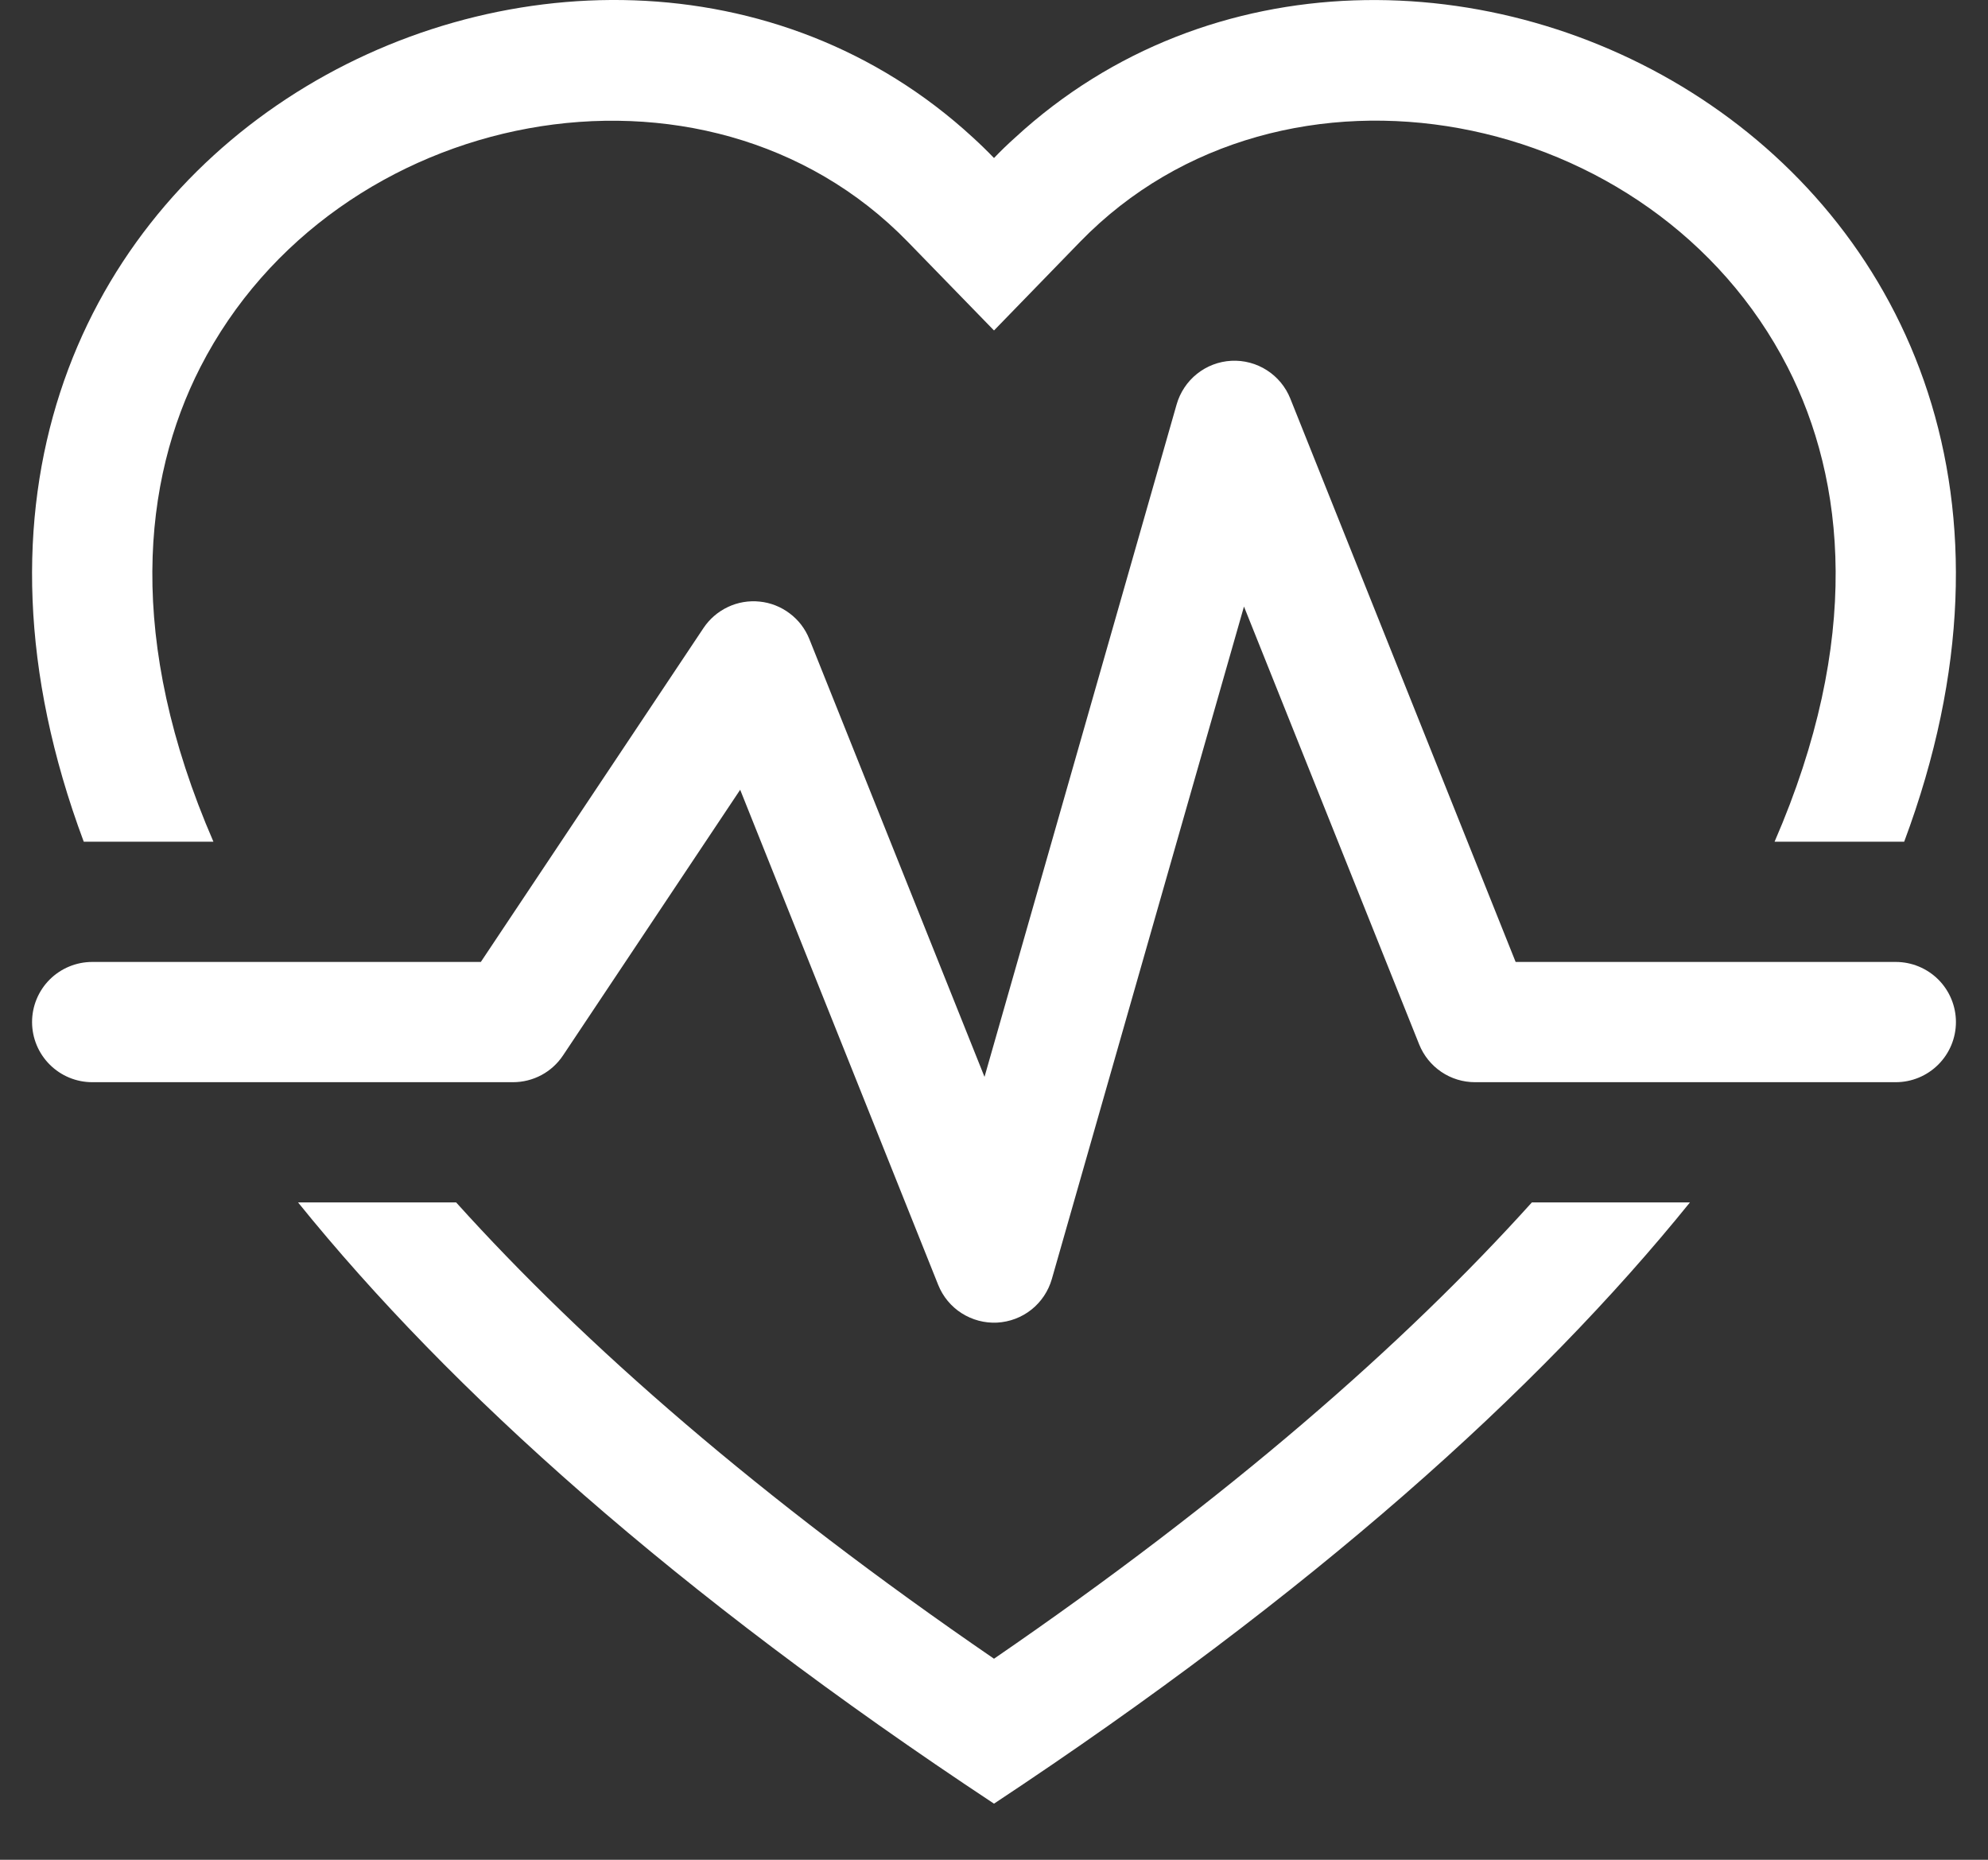 <svg width="31" height="29" viewBox="0 0 31 29" fill="none" xmlns="http://www.w3.org/2000/svg">
<rect x="0" y="0" width="31" height="29" fill="#333333" stroke="none"/>
<path fill-rule="evenodd" clip-rule="evenodd" d="M15.5 5.153L14.156 3.771C11 0.527 5.214 1.646 3.125 5.724C2.221 7.491 1.963 9.981 3.328 13.125H1.306C-2.683 2.443 9.116 -3.431 15.17 2.143C15.283 2.246 15.393 2.353 15.5 2.464C15.606 2.353 15.716 2.247 15.83 2.145C21.886 -3.431 33.683 2.443 29.693 13.125H27.672C29.037 9.981 28.779 7.491 27.875 5.724C25.786 1.646 20 0.525 16.844 3.769L15.5 5.153ZM4.648 18.75H7.113C9.112 20.968 11.844 23.358 15.5 25.865C19.154 23.358 21.888 20.968 23.887 18.75H26.352C23.98 21.686 20.465 24.843 15.5 28.125C10.535 24.843 7.019 21.686 4.648 18.75ZM20.12 6.214C20.047 6.032 19.919 5.878 19.755 5.773C19.59 5.667 19.396 5.616 19.201 5.626C19.006 5.636 18.819 5.707 18.666 5.829C18.513 5.951 18.402 6.118 18.348 6.306L15.352 16.792L12.62 9.964C12.556 9.805 12.451 9.667 12.314 9.565C12.178 9.462 12.016 9.398 11.847 9.381C11.677 9.363 11.505 9.392 11.351 9.465C11.196 9.538 11.065 9.651 10.97 9.793L7.498 15H1.438C1.189 15 0.951 15.099 0.775 15.274C0.599 15.45 0.5 15.689 0.5 15.937C0.5 16.186 0.599 16.424 0.775 16.6C0.951 16.776 1.189 16.875 1.438 16.875H8C8.154 16.875 8.306 16.837 8.443 16.764C8.579 16.691 8.695 16.585 8.78 16.457L11.542 12.315L14.63 20.036C14.703 20.218 14.83 20.372 14.995 20.477C15.16 20.582 15.353 20.634 15.549 20.624C15.744 20.613 15.931 20.543 16.084 20.421C16.237 20.299 16.348 20.132 16.402 19.944L19.398 9.458L22.13 16.286C22.2 16.46 22.32 16.609 22.475 16.714C22.63 16.819 22.813 16.875 23 16.875H29.562C29.811 16.875 30.049 16.776 30.225 16.6C30.401 16.424 30.5 16.186 30.5 15.937C30.5 15.689 30.401 15.45 30.225 15.274C30.049 15.099 29.811 15 29.562 15H23.634L20.12 6.214Z" fill="white"/>
</svg>

